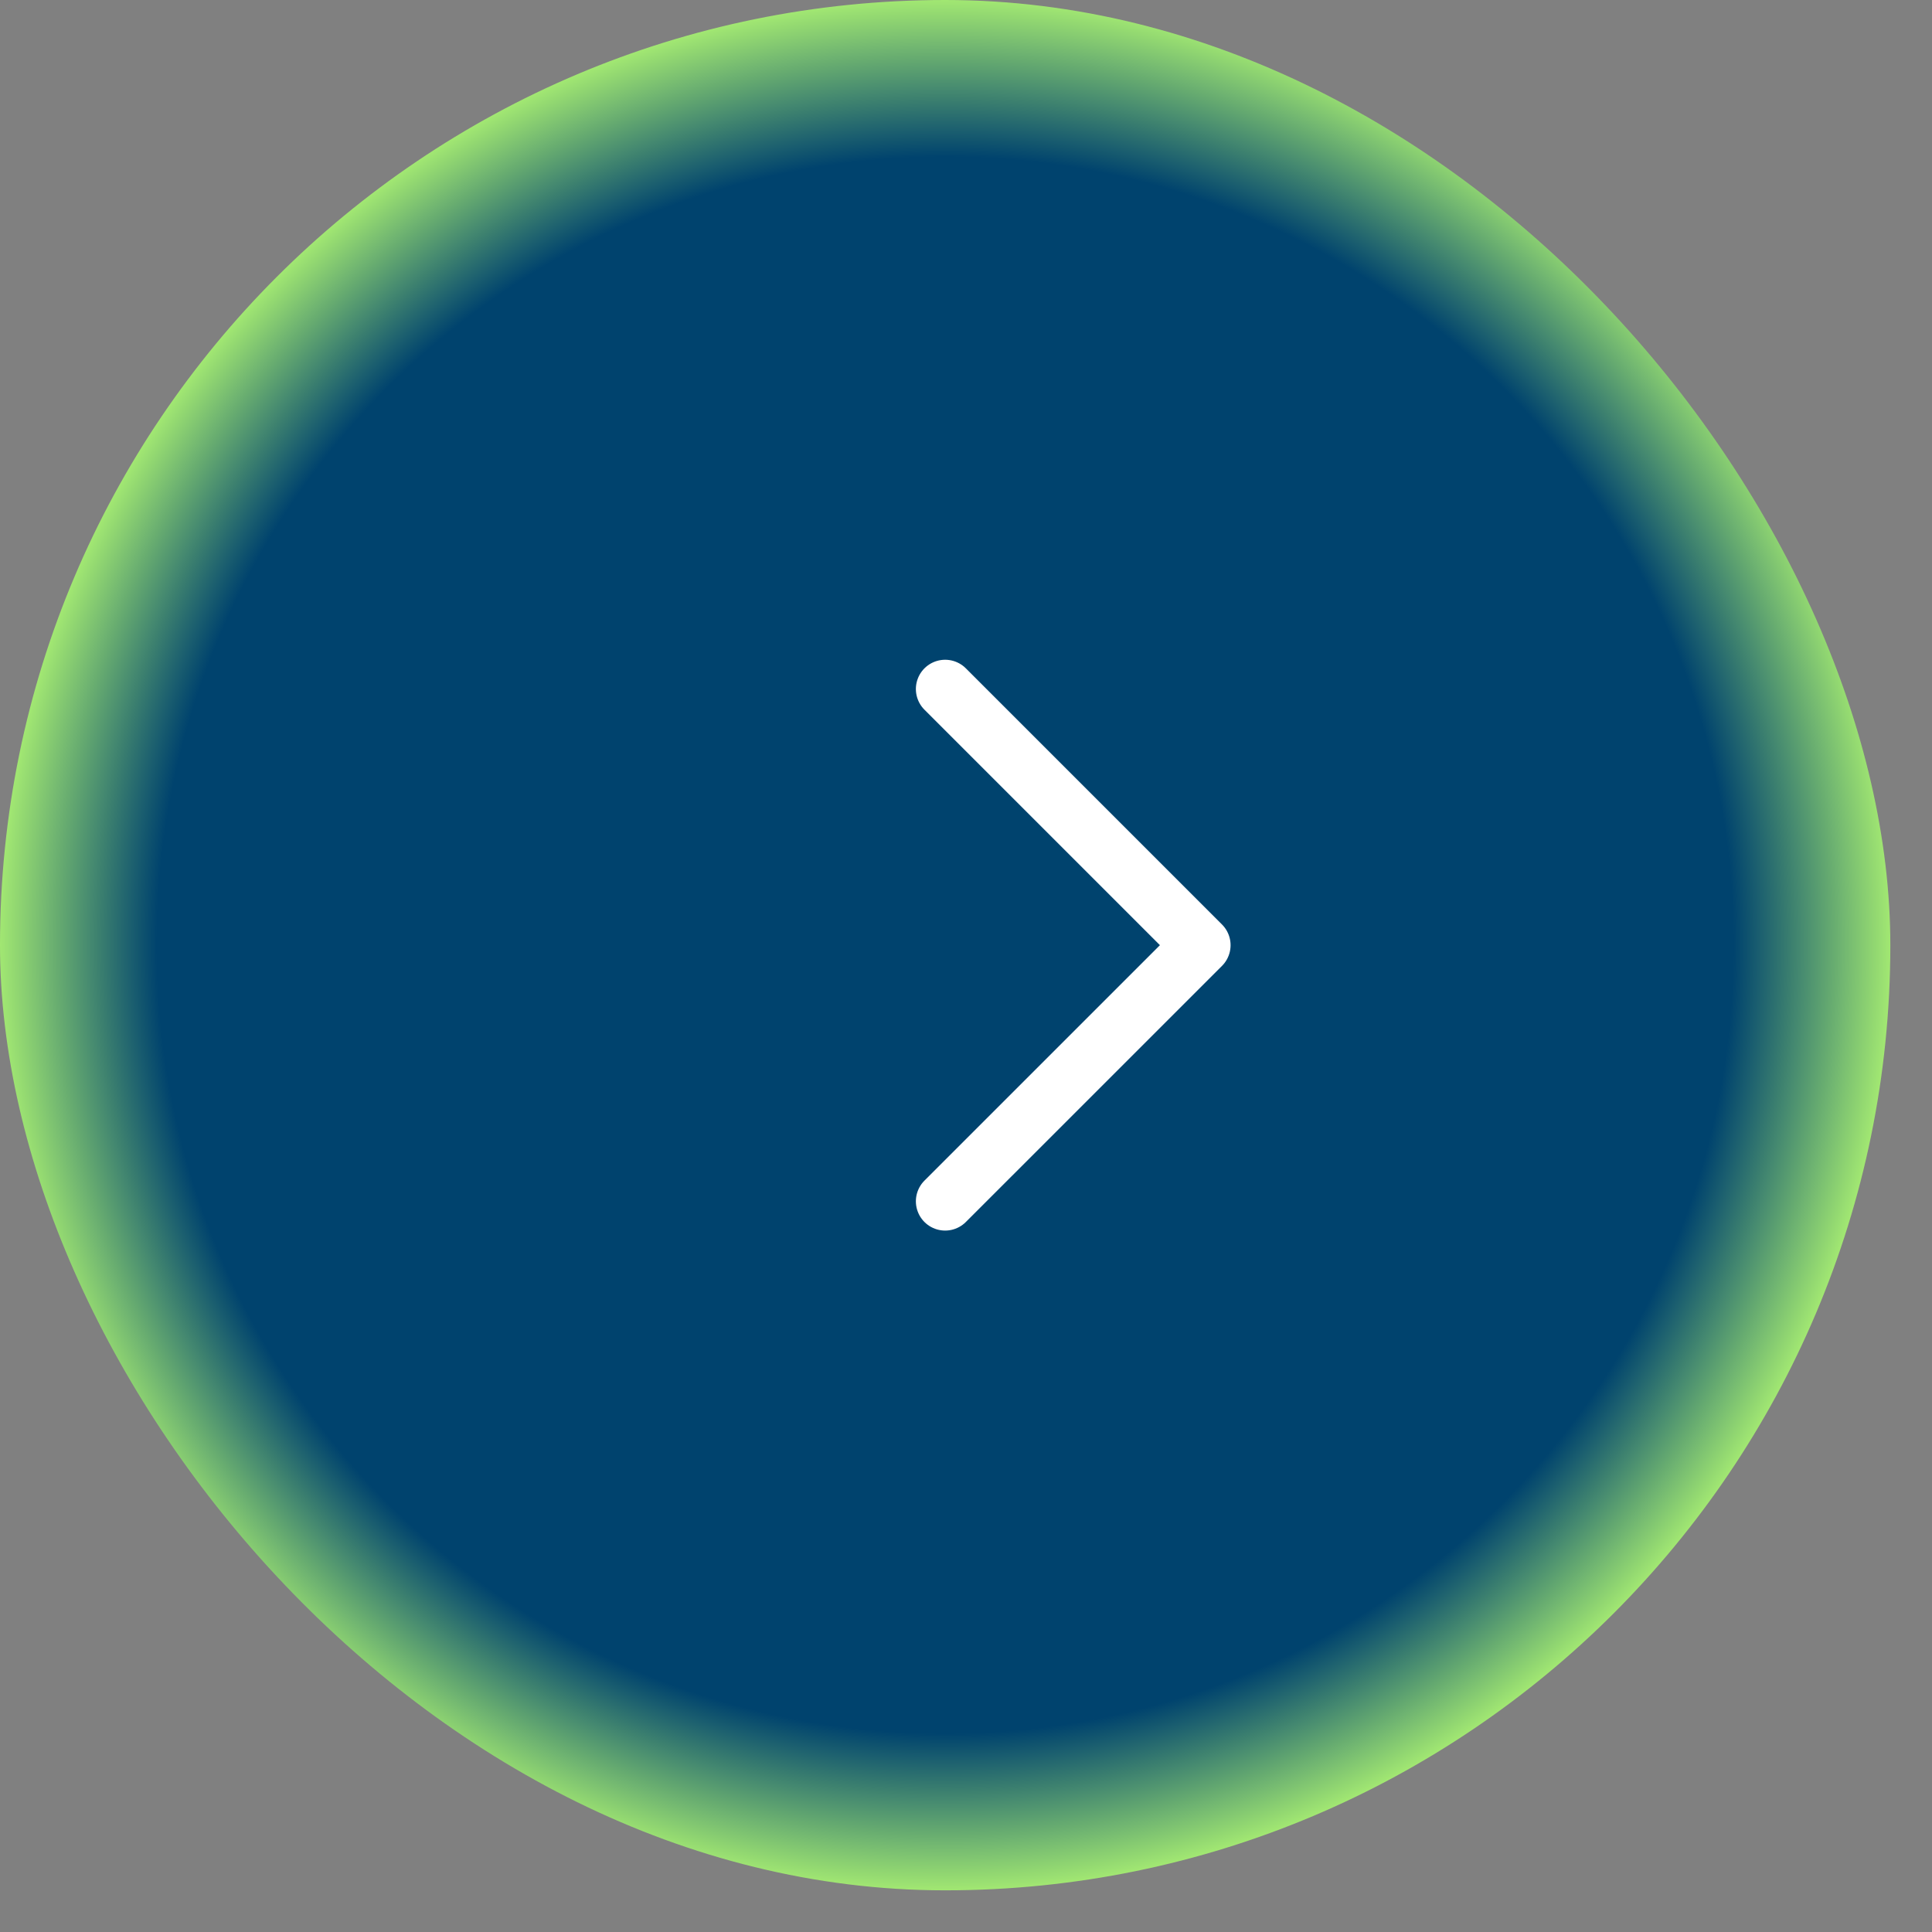 <svg width="44" height="44" viewBox="0 0 44 44" fill="none" xmlns="http://www.w3.org/2000/svg">
<rect x="0" y="0" width="44" height="44" fill="#808080" stroke="none"/>
<rect width="43.051" height="43.051" rx="21.525" fill="url(#paint0_radial_1027_1029)"/>
<path d="M21.525 15.692L27.359 21.526L21.525 27.359" stroke="white" stroke-width="1.333" stroke-linecap="round" stroke-linejoin="round"/>
<defs>
<radialGradient id="paint0_radial_1027_1029" cx="0" cy="0" r="1" gradientUnits="userSpaceOnUse" gradientTransform="translate(21.525 21.525) rotate(90.595) scale(21.741)">
<stop offset="0.825" stop-color="#00436E"/>
<stop offset="1" stop-color="#ACF272"/>
</radialGradient>
</defs>
</svg>
